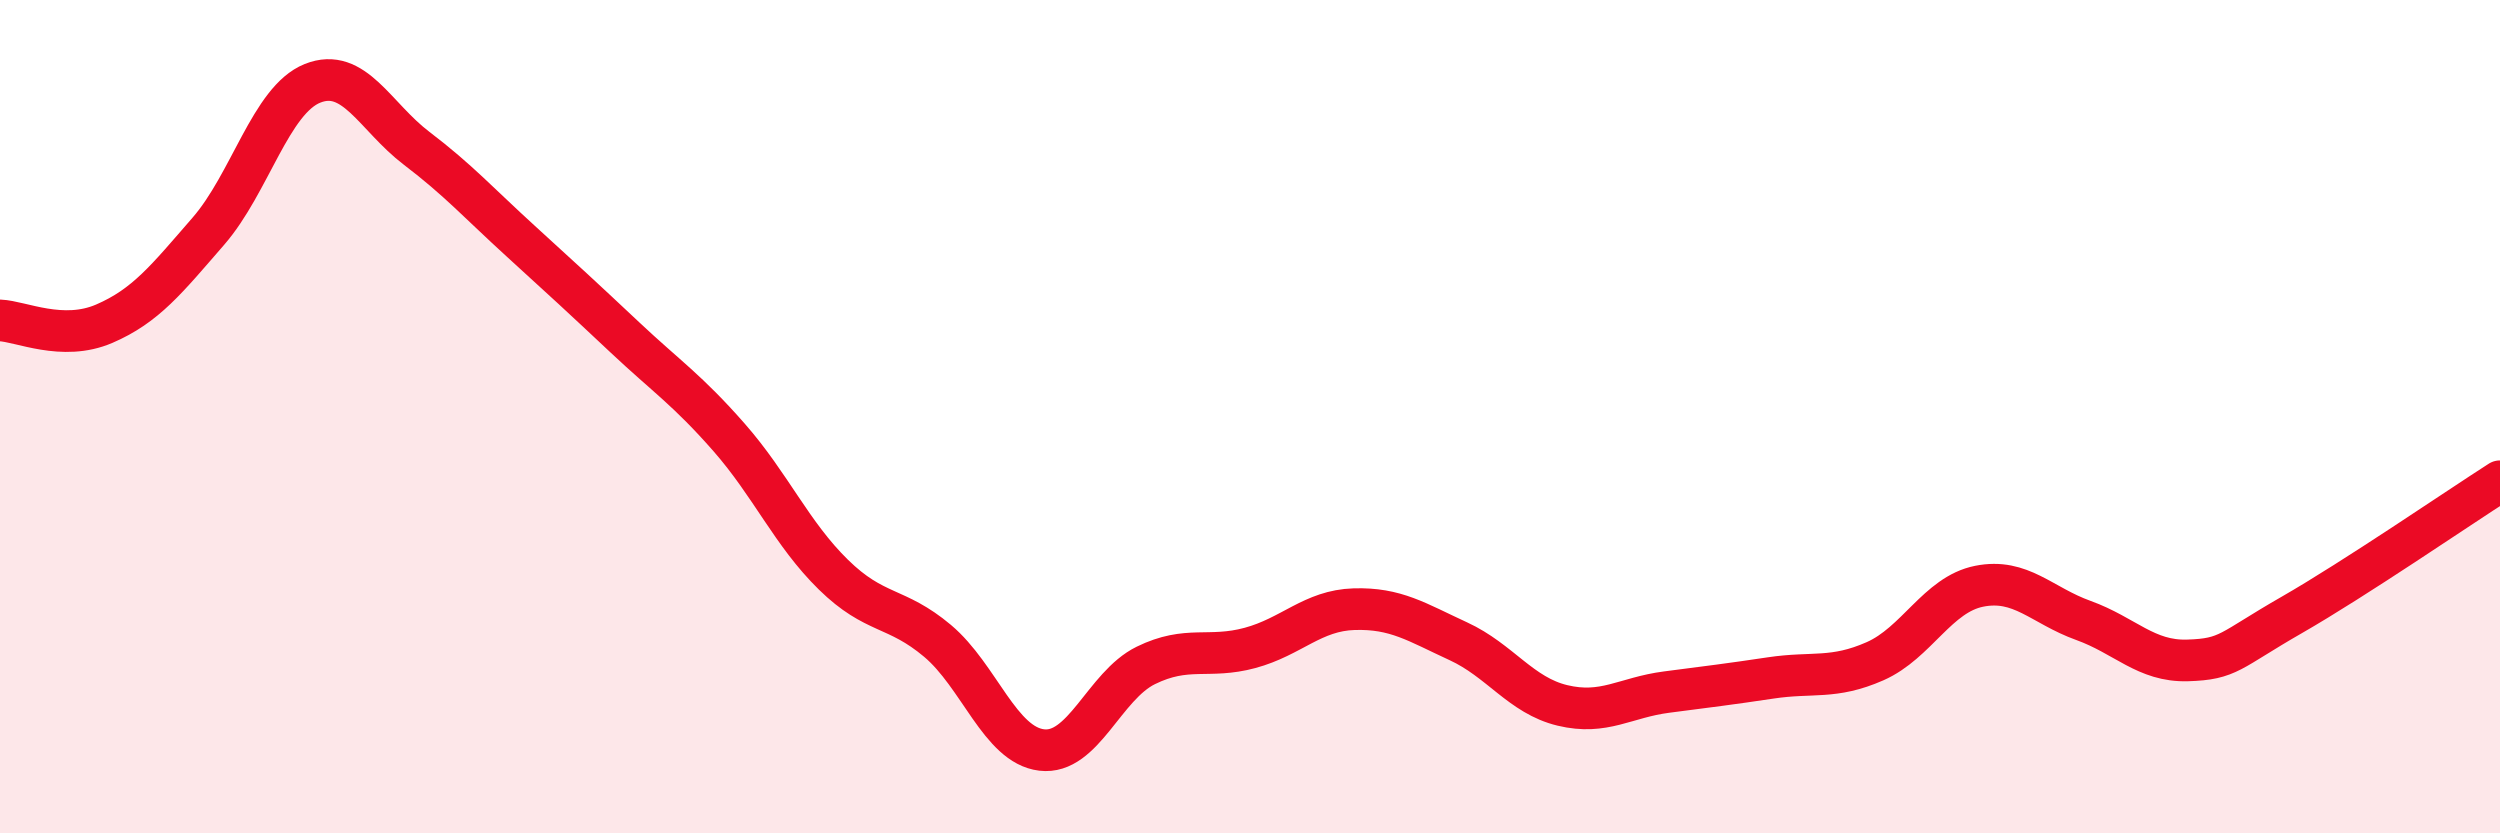 
    <svg width="60" height="20" viewBox="0 0 60 20" xmlns="http://www.w3.org/2000/svg">
      <path
        d="M 0,7.69 C 0.5,7.71 1.5,8.2 2.5,7.77 C 3.5,7.34 4,6.7 5,5.55 C 6,4.4 6.5,2.4 7.5,2 C 8.5,1.6 9,2.8 10,3.56 C 11,4.32 11.5,4.88 12.5,5.79 C 13.5,6.7 14,7.16 15,8.1 C 16,9.04 16.5,9.36 17.5,10.5 C 18.5,11.64 19,12.81 20,13.79 C 21,14.77 21.5,14.54 22.5,15.38 C 23.5,16.22 24,17.88 25,18 C 26,18.12 26.5,16.46 27.5,15.97 C 28.5,15.48 29,15.82 30,15.55 C 31,15.28 31.5,14.65 32.5,14.62 C 33.5,14.59 34,14.93 35,15.39 C 36,15.85 36.5,16.69 37.5,16.93 C 38.5,17.17 39,16.74 40,16.61 C 41,16.48 41.5,16.42 42.5,16.27 C 43.5,16.12 44,16.31 45,15.87 C 46,15.43 46.5,14.27 47.5,14.07 C 48.5,13.87 49,14.53 50,14.89 C 51,15.25 51.5,15.88 52.5,15.85 C 53.5,15.82 53.5,15.62 55,14.76 C 56.5,13.9 59,12.19 60,11.55L60 20L0 20Z"
        fill="#EB0A25"
        opacity="0.1"
        stroke-linecap="round"
        stroke-linejoin="round"
      />
      <path
        d="M 0,7.69 C 0.5,7.71 1.5,8.2 2.5,7.77 C 3.5,7.34 4,6.7 5,5.55 C 6,4.4 6.5,2.4 7.5,2 C 8.5,1.6 9,2.8 10,3.56 C 11,4.32 11.5,4.88 12.5,5.79 C 13.5,6.7 14,7.16 15,8.1 C 16,9.04 16.5,9.36 17.5,10.5 C 18.5,11.64 19,12.81 20,13.79 C 21,14.77 21.5,14.54 22.5,15.38 C 23.5,16.22 24,17.88 25,18 C 26,18.12 26.5,16.46 27.5,15.97 C 28.5,15.48 29,15.82 30,15.55 C 31,15.28 31.5,14.65 32.5,14.62 C 33.5,14.59 34,14.93 35,15.39 C 36,15.85 36.5,16.69 37.5,16.93 C 38.5,17.17 39,16.74 40,16.61 C 41,16.48 41.5,16.42 42.5,16.27 C 43.5,16.12 44,16.31 45,15.87 C 46,15.43 46.5,14.27 47.5,14.07 C 48.5,13.87 49,14.53 50,14.89 C 51,15.25 51.5,15.88 52.5,15.85 C 53.5,15.82 53.5,15.62 55,14.76 C 56.5,13.9 59,12.19 60,11.55"
        stroke="#EB0A25"
        stroke-width="1"
        fill="none"
        stroke-linecap="round"
        stroke-linejoin="round"
      />
    </svg>
  